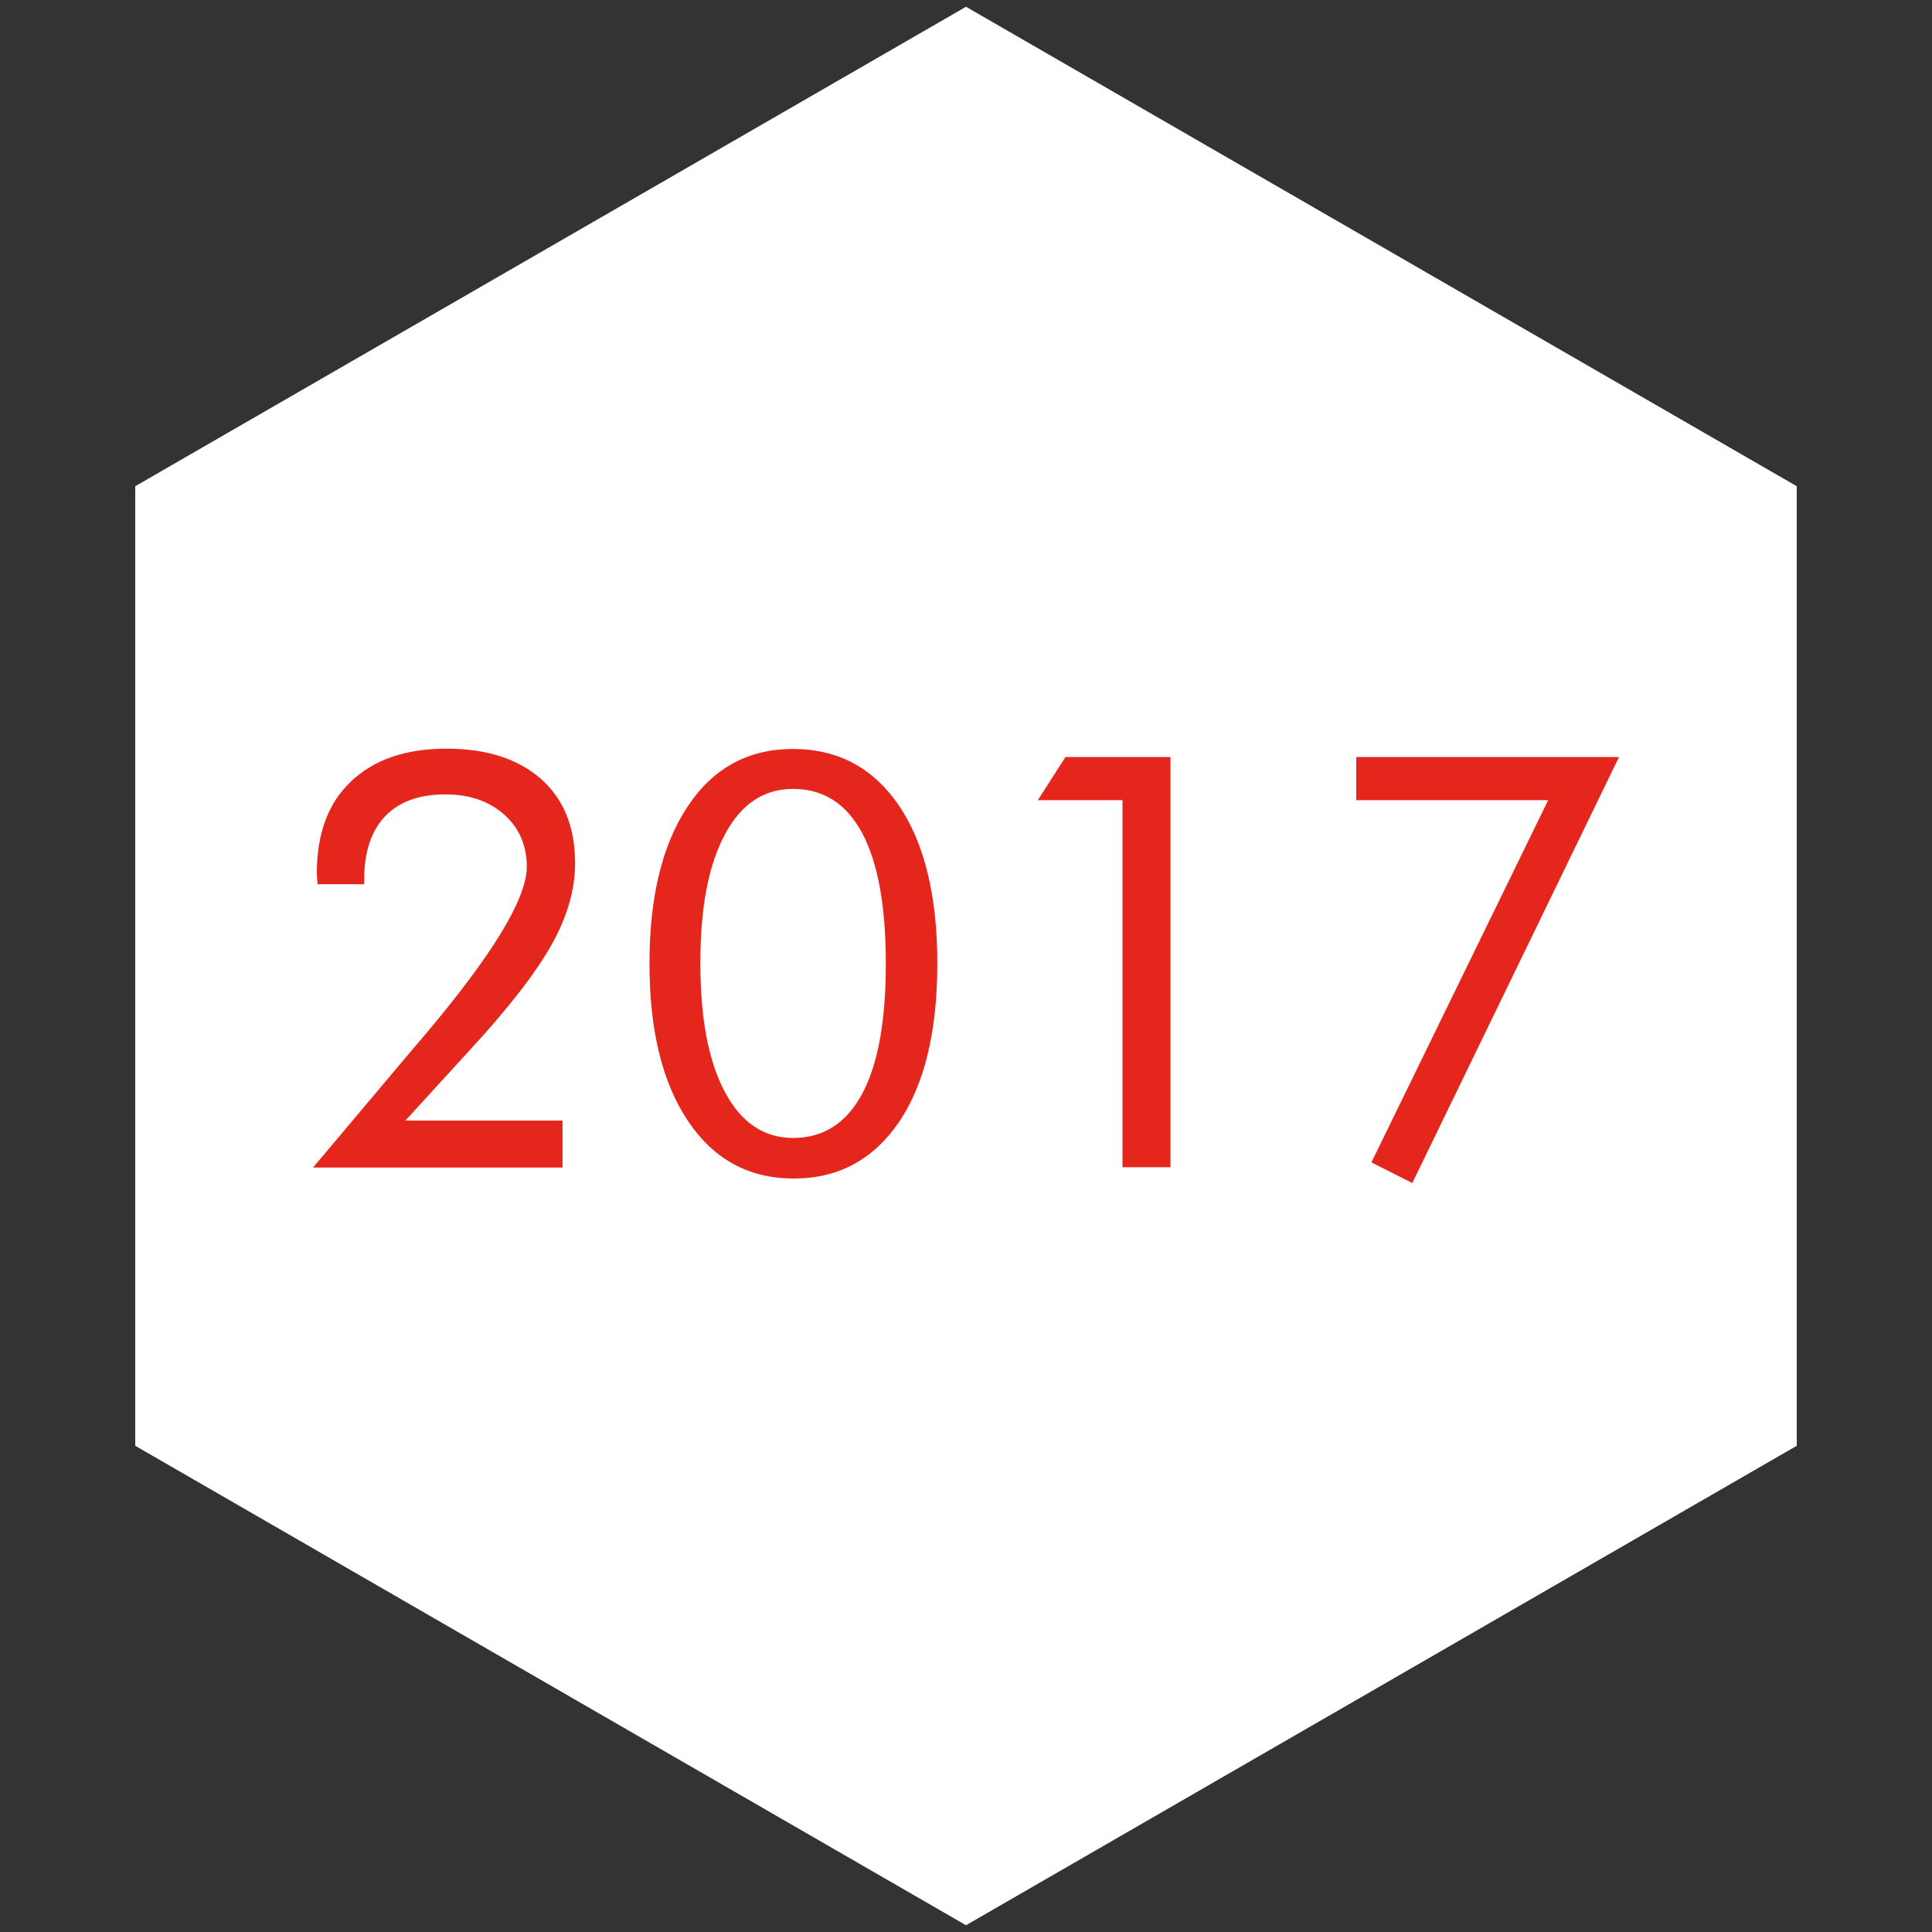 <?xml version="1.0" encoding="utf-8"?>
<!-- Generator: Adobe Illustrator 27.5.0, SVG Export Plug-In . SVG Version: 6.00 Build 0)  -->
<svg version="1.1" id="Calque_1" xmlns="http://www.w3.org/2000/svg" xmlns:xlink="http://www.w3.org/1999/xlink" x="0px" y="0px"
	 viewBox="0 0 600 600" style="enable-background:new 0 0 600 600;" xml:space="preserve">
<rect x="0" y="0" width="600" height="600" fill="#333333" stroke="none"/>
<style type="text/css">
	.st0{fill:#FFFFFF;}
	.st1{enable-background:new    ;}
	.st2{fill:#E4261D;}
</style>
<polygon class="st0" points="558,449 558,151 300,2.1 42,151 42,449 300,597.9 "/>
<polygon class="st0" points="1279.3,449 1279.3,151 1021.3,2.1 763.3,151 763.3,449 1021.3,597.9 "/>
<g class="st1">
	<path class="st2" d="M797.8,367.9l43.7-50.6c3.1-3.6,11.2-13.1,14-17.5c5.4-7.7,6.7-13.5,6.7-18.4c0-13.5-9.7-23.4-23.9-23.4
		c-8.5,0-15.5,3.8-20,10.6c-2.3,3.6-3.8,8.1-4,14.2H801c0.5-12.1,4.3-19.4,9-24.8c5-5.8,13.5-12.2,28.4-12.2
		c21.2,0,37.1,15.1,37.1,35.8c0,8.1-2.3,15.5-9.5,25.7c-5,7-11.5,14.4-16.4,20l-25,28.3h50.8v12.2H797.8z"/>
	<path class="st2" d="M906.8,352c-7.9-11.5-12.1-27-12.1-44.1c0-17.1,4.1-32.6,12.1-44.1c9.2-13.3,21.2-18,30.8-18s21.6,4.7,30.8,18
		c7.9,11.5,12.1,27,12.1,44.1c0,17.1-4.1,32.6-12.1,44.1c-9.2,13.3-21.2,18-30.8,18S916,365.3,906.8,352z M916.9,271.4
		c-6.5,10.3-8.8,23.9-8.8,36.5c0,12.6,2.3,26.3,8.8,36.5c6.3,10.1,14.6,13.3,20.7,13.3s14.4-3.2,20.7-13.3
		c6.5-10.3,8.8-23.9,8.8-36.5c0-12.6-2.3-26.3-8.8-36.5c-6.3-10.1-14.6-13.3-20.7-13.3S923.2,261.3,916.9,271.4z"/>
	<path class="st2" d="M1018.6,260.4h-20.2l7-12.6h26.5v120.1h-13.3V260.4z"/>
	<path class="st2" d="M1130.4,260h-65.7v-12.2h88.2l-80.3,122.9l-10.4-7L1130.4,260z"/>
</g>
<g class="st1">
	<path class="st2" d="M174.7,348v14.6H97.2l27.2-32.3c1.8-2.1,4.4-5.2,7.8-9.2c20.9-24.8,31.4-42.1,31.4-51.9c0-6.6-2.3-12-7-16.2
		c-4.7-4.2-10.8-6.3-18.3-6.3c-8.1,0-14.4,2.3-18.7,6.8c-4.3,4.5-6.5,11.1-6.5,19.6v1.5H98.6c0-0.4,0-1-0.1-1.8s-0.1-1.3-0.1-1.7
		c0-12.2,3.5-21.7,10.6-28.4c7.1-6.8,17-10.2,29.7-10.2c12.5,0,22.2,3.2,29.3,9.4c7.1,6.3,10.6,15,10.6,26.2
		c0,8.1-2.4,16.5-7.2,25.1S158.2,312.8,146,326l-20.1,22H174.7z"/>
	<path class="st2" d="M246.5,366c-13.9,0-24.8-5.9-32.8-17.8s-12-28.2-12-49c0-20.7,4-37,11.9-48.8c7.9-11.9,18.8-17.8,32.6-17.8
		c14.1,0,25,5.9,33,17.6c7.9,11.7,11.9,28.1,11.9,49s-3.9,37.3-11.8,49.1C271.3,360.1,260.4,366,246.5,366z M246.3,353.4
		c9.4,0,16.6-4.6,21.5-13.8c4.9-9.2,7.3-22.6,7.3-40.3c0-17.8-2.4-31.2-7.3-40.5c-4.9-9.2-12.1-13.8-21.5-13.8
		c-9.1,0-16.2,4.7-21.2,14.2c-5.1,9.5-7.6,22.7-7.6,39.8c0,17.2,2.5,30.5,7.6,40.1S237.3,353.4,246.3,353.4z"/>
	<path class="st2" d="M348.6,362.6V248.5h-26.3l8.6-13.4h32.6v127.4h-14.9V362.6z"/>
	<path class="st2" d="M425.9,361l54.9-112.5h-59.6v-13.4h81.6l-64.2,132.3L425.9,361z"/>
</g>
</svg>
